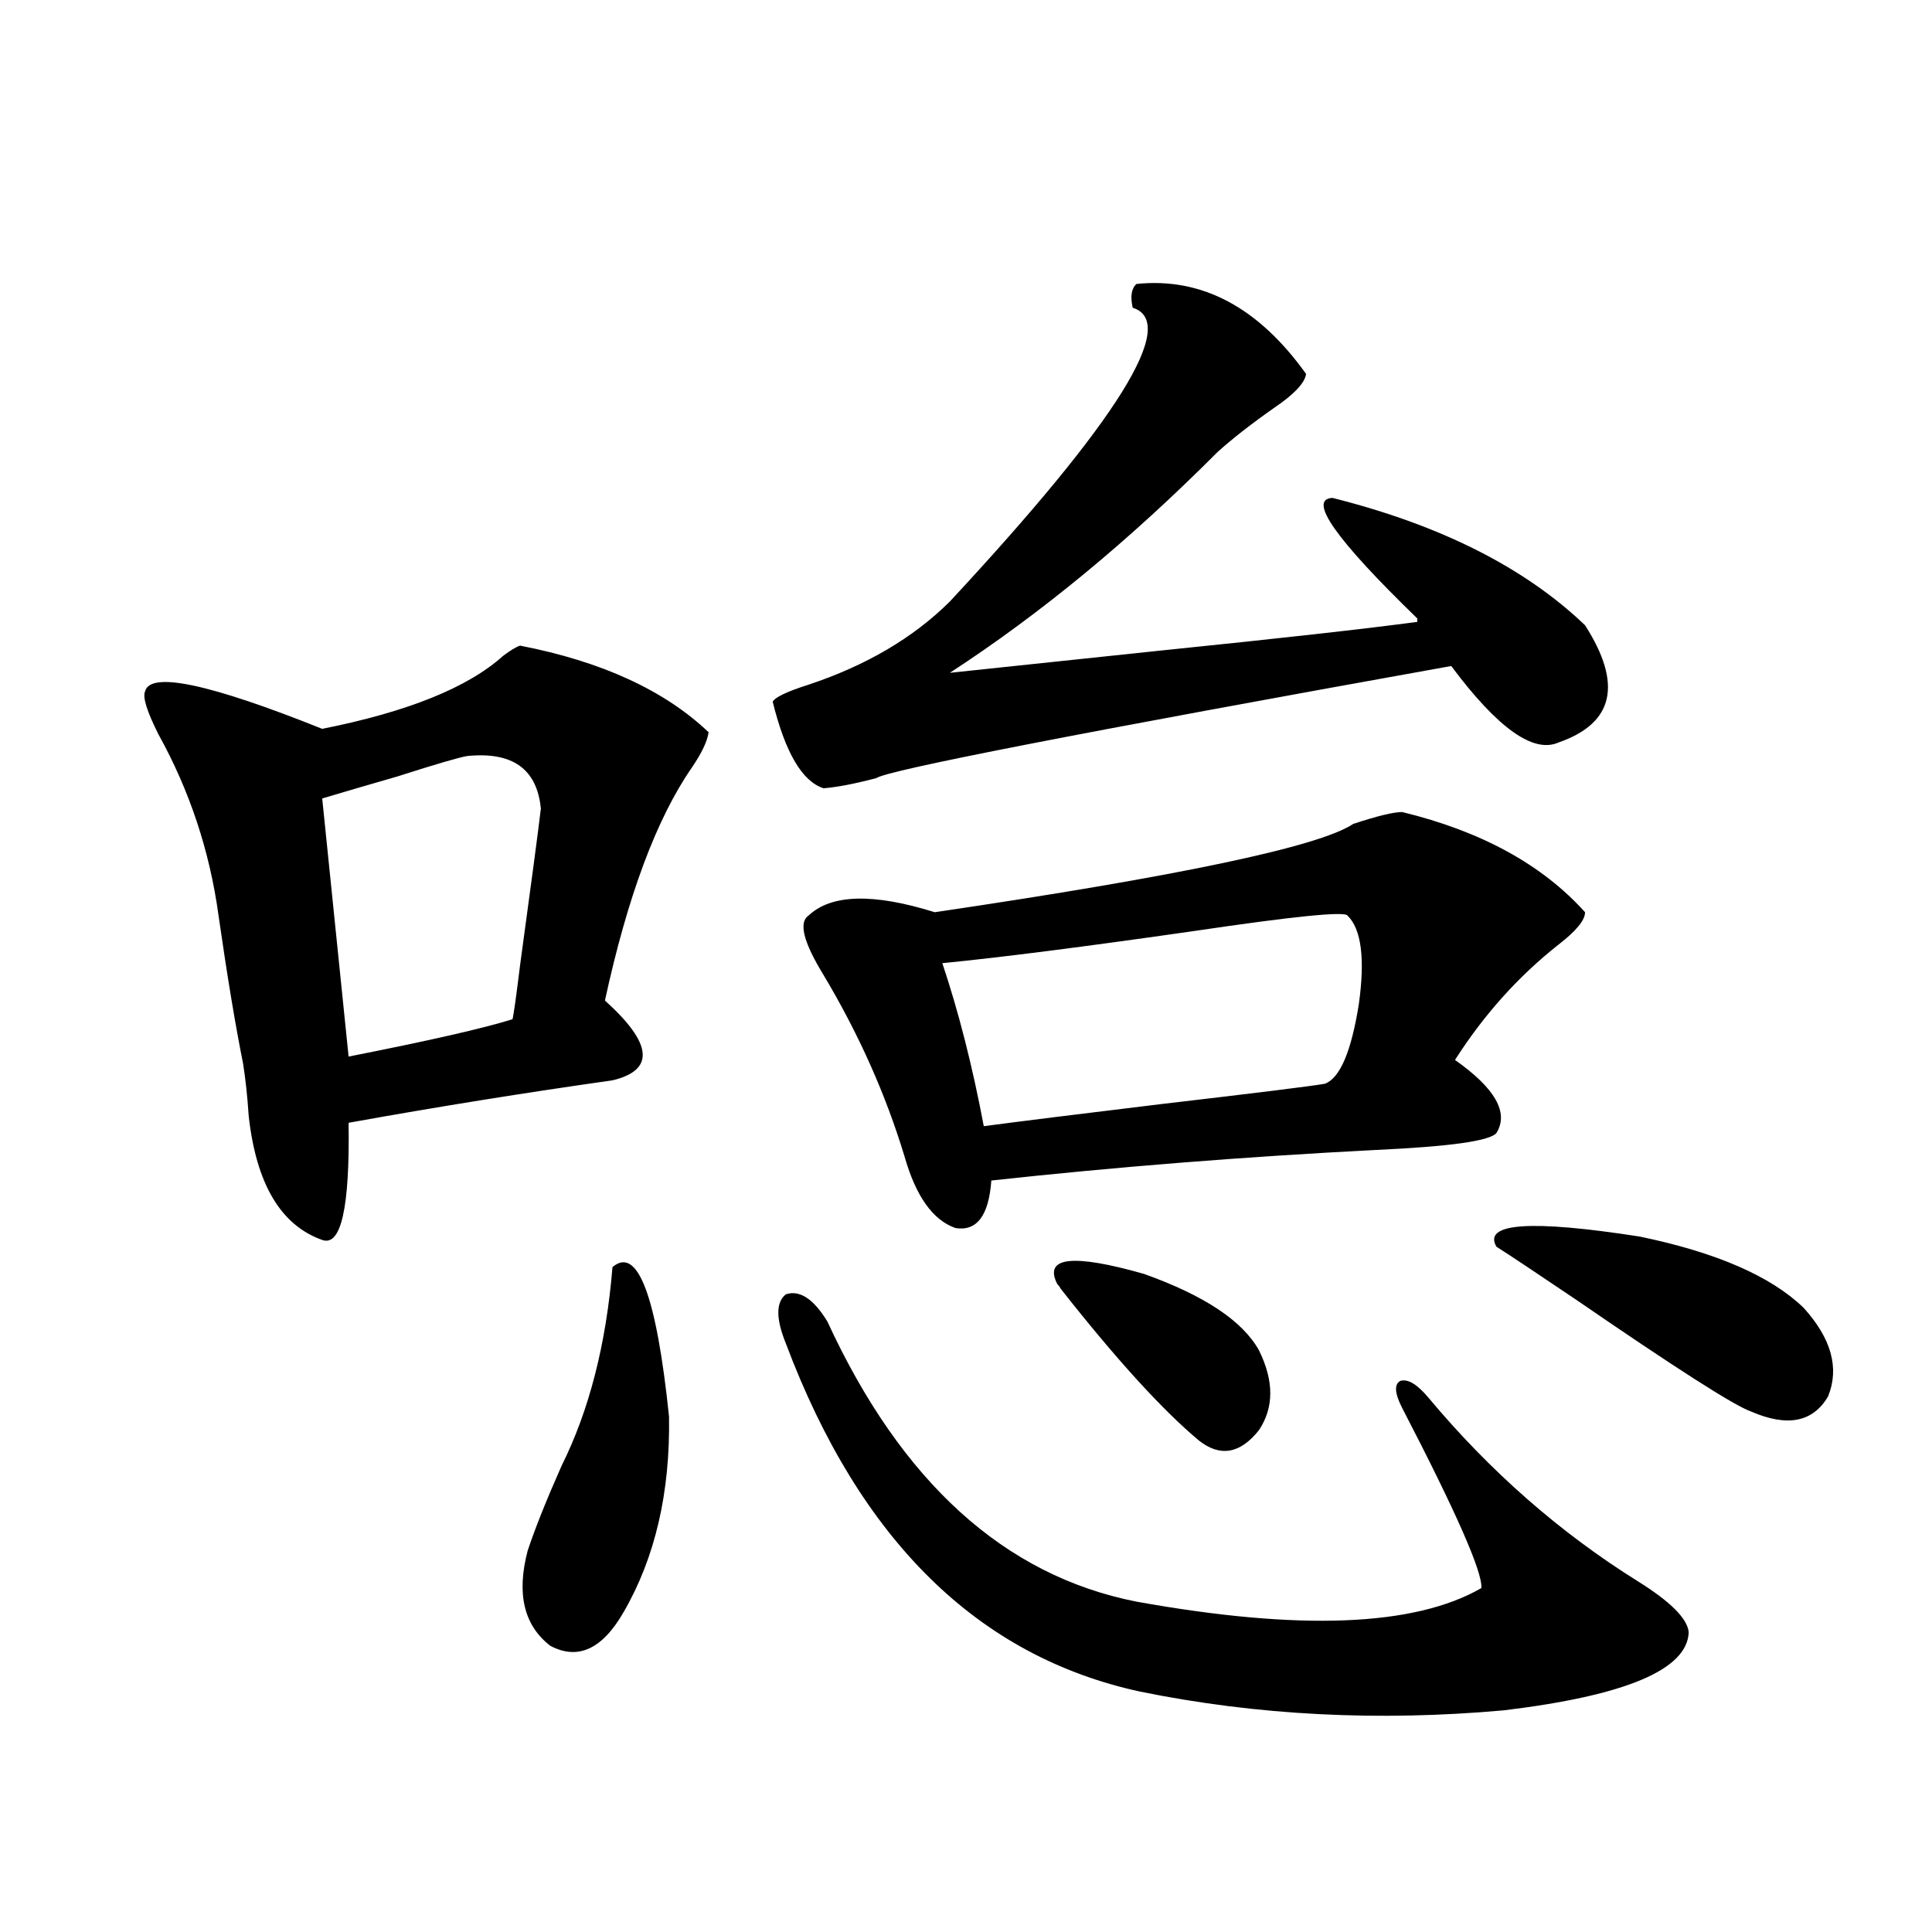 <?xml version="1.0" encoding="utf-8"?>
<!-- Generator: Adobe Illustrator 16.0.0, SVG Export Plug-In . SVG Version: 6.00 Build 0)  -->
<!DOCTYPE svg PUBLIC "-//W3C//DTD SVG 1.1//EN" "http://www.w3.org/Graphics/SVG/1.1/DTD/svg11.dtd">
<svg version="1.1" id="图层_1" xmlns="http://www.w3.org/2000/svg" xmlns:xlink="http://www.w3.org/1999/xlink" x="0px" y="0px"
	 width="1000px" height="1000px" viewBox="0 0 1000 1000" enable-background="new 0 0 1000 1000" xml:space="preserve">
<path d="M269.213,334.18c42.271,8.213,74.785,23.154,97.559,44.824c-0.655,4.697-3.582,10.85-8.78,18.457
	c-18.216,26.367-33.17,66.509-44.877,120.41c24.71,22.275,26.006,36.035,3.902,41.309c-45.532,6.455-91.064,13.774-136.582,21.973
	c0.641,43.945-3.902,64.16-13.658,60.645c-21.463-7.607-34.146-29.004-38.048-64.16c-0.655-9.956-1.631-19.033-2.927-27.246
	c-3.902-19.336-8.14-44.824-12.683-76.465c-4.558-33.398-14.969-64.736-31.219-94.043c-5.854-11.714-8.14-19.033-6.829-21.973
	c2.592-10.547,33.17-4.092,91.705,19.336c44.222-8.789,75.44-21.382,93.656-37.793C264.335,336.528,267.262,334.771,269.213,334.18z
	 M241.896,391.309c-3.902,0.591-15.944,4.106-36.097,10.547c-16.265,4.697-29.268,8.501-39.023,11.426l13.658,133.594
	c41.615-8.198,69.907-14.639,84.876-19.336c0.641-2.925,1.951-12.305,3.902-28.125c5.854-42.764,9.421-69.722,10.731-80.859
	C277.993,398.052,265.311,388.975,241.896,391.309z M317.017,655.859c13.003-11.123,22.759,14.653,29.268,77.344
	c0.641,39.263-7.164,72.949-23.414,101.074c-11.066,19.336-23.749,25.187-38.048,17.578c-13.658-10.547-17.561-26.943-11.707-49.219
	c3.902-11.714,9.756-26.367,17.561-43.945C304.975,729.99,313.755,695.713,317.017,655.859z M733.592,320.117
	c-42.285-41.006-56.919-61.812-43.901-62.402c55.929,14.063,99.51,36.035,130.729,65.918c19.512,30.474,14.954,50.688-13.658,60.645
	c-13.018,5.864-31.554-7.319-55.608-39.551c-192.525,34.58-291.7,53.916-297.554,58.008c-11.066,2.939-20.167,4.697-27.316,5.273
	c-11.066-3.516-19.847-18.457-26.341-44.824c1.296-2.334,7.47-5.273,18.536-8.789c29.908-9.956,54.298-24.307,73.169-43.066
	c87.147-93.74,118.687-144.429,94.632-152.051c-1.311-5.85-0.655-9.956,1.951-12.305c33.811-3.516,63.078,12.017,87.803,46.582
	c-0.655,4.697-6.188,10.547-16.585,17.578c-11.707,8.213-21.463,15.82-29.268,22.852c-45.532,45.703-91.705,83.799-138.533,114.258
	c22.104-2.334,58.2-6.152,108.29-11.426c63.078-6.44,107.635-11.426,133.655-14.941V320.117z M406.771,695.41
	c-5.213-12.881-5.213-21.382,0-25.488c7.149-2.334,14.299,2.349,21.463,14.063c38.368,83.208,91.705,131.548,159.996,145.02
	c84.541,15.23,144.052,12.882,178.532-7.031c0.641-8.198-13.018-39.248-40.975-93.164c-3.902-7.607-4.237-12.305-0.976-14.063
	c3.902-1.167,8.78,1.758,14.634,8.789c31.859,38.096,67.956,69.736,108.29,94.922c16.905,10.547,25.686,19.336,26.341,26.367
	c-0.655,19.336-32.529,32.809-95.607,40.43c-65.044,5.851-127.802,2.637-188.288-9.668
	C506.28,857.418,445.139,797.363,406.771,695.41z M725.787,420.313c40.975,9.971,72.514,27.246,94.632,51.855
	c0,4.106-4.558,9.668-13.658,16.699c-20.822,16.411-38.703,36.338-53.657,59.766c20.808,14.653,27.957,27.246,21.463,37.793
	c-3.262,4.106-24.069,7.031-62.438,8.789c-68.291,3.516-134.631,8.789-199.02,15.82c-1.311,18.169-7.484,26.367-18.536,24.609
	c-11.707-4.092-20.487-16.396-26.341-36.914c-9.756-32.217-23.749-63.569-41.95-94.043c-10.411-16.987-13.018-27.246-7.805-30.762
	c11.707-11.123,33.49-11.714,65.364-1.758c126.826-18.745,199.02-33.975,216.58-45.703
	C712.77,422.373,721.229,420.313,725.787,420.313z M697.495,473.926c-1.311-2.334-27.651,0.303-79.022,7.91
	c-57.239,8.213-100.82,13.774-130.729,16.699c8.445,25.2,15.609,53.325,21.463,84.375c17.561-2.334,48.124-6.152,91.705-11.426
	c50.075-5.85,78.367-9.365,84.876-10.547c7.805-2.925,13.658-16.699,17.561-41.309C706.596,496.201,704.645,480.957,697.495,473.926
	z M547.255,664.648c-7.164-14.063,7.805-15.82,44.877-5.273c31.219,11.138,51.051,24.321,59.511,39.551
	c7.805,15.82,7.805,29.595,0,41.309c-9.756,12.305-20.167,14.063-31.219,5.273c-18.871-15.82-42.605-41.885-71.218-78.223
	C548.551,666.118,547.896,665.239,547.255,664.648z M774.566,645.313c-7.164-12.305,17.561-14.063,74.145-5.273
	c39.664,8.213,67.956,20.518,84.876,36.914c14.299,15.82,18.536,31.064,12.683,45.703c-7.805,13.486-21.143,16.123-39.999,7.91
	c-8.46-2.925-38.703-22.261-90.729-58.008C794.719,658.496,781.061,649.419,774.566,645.313z"/>
</svg>
